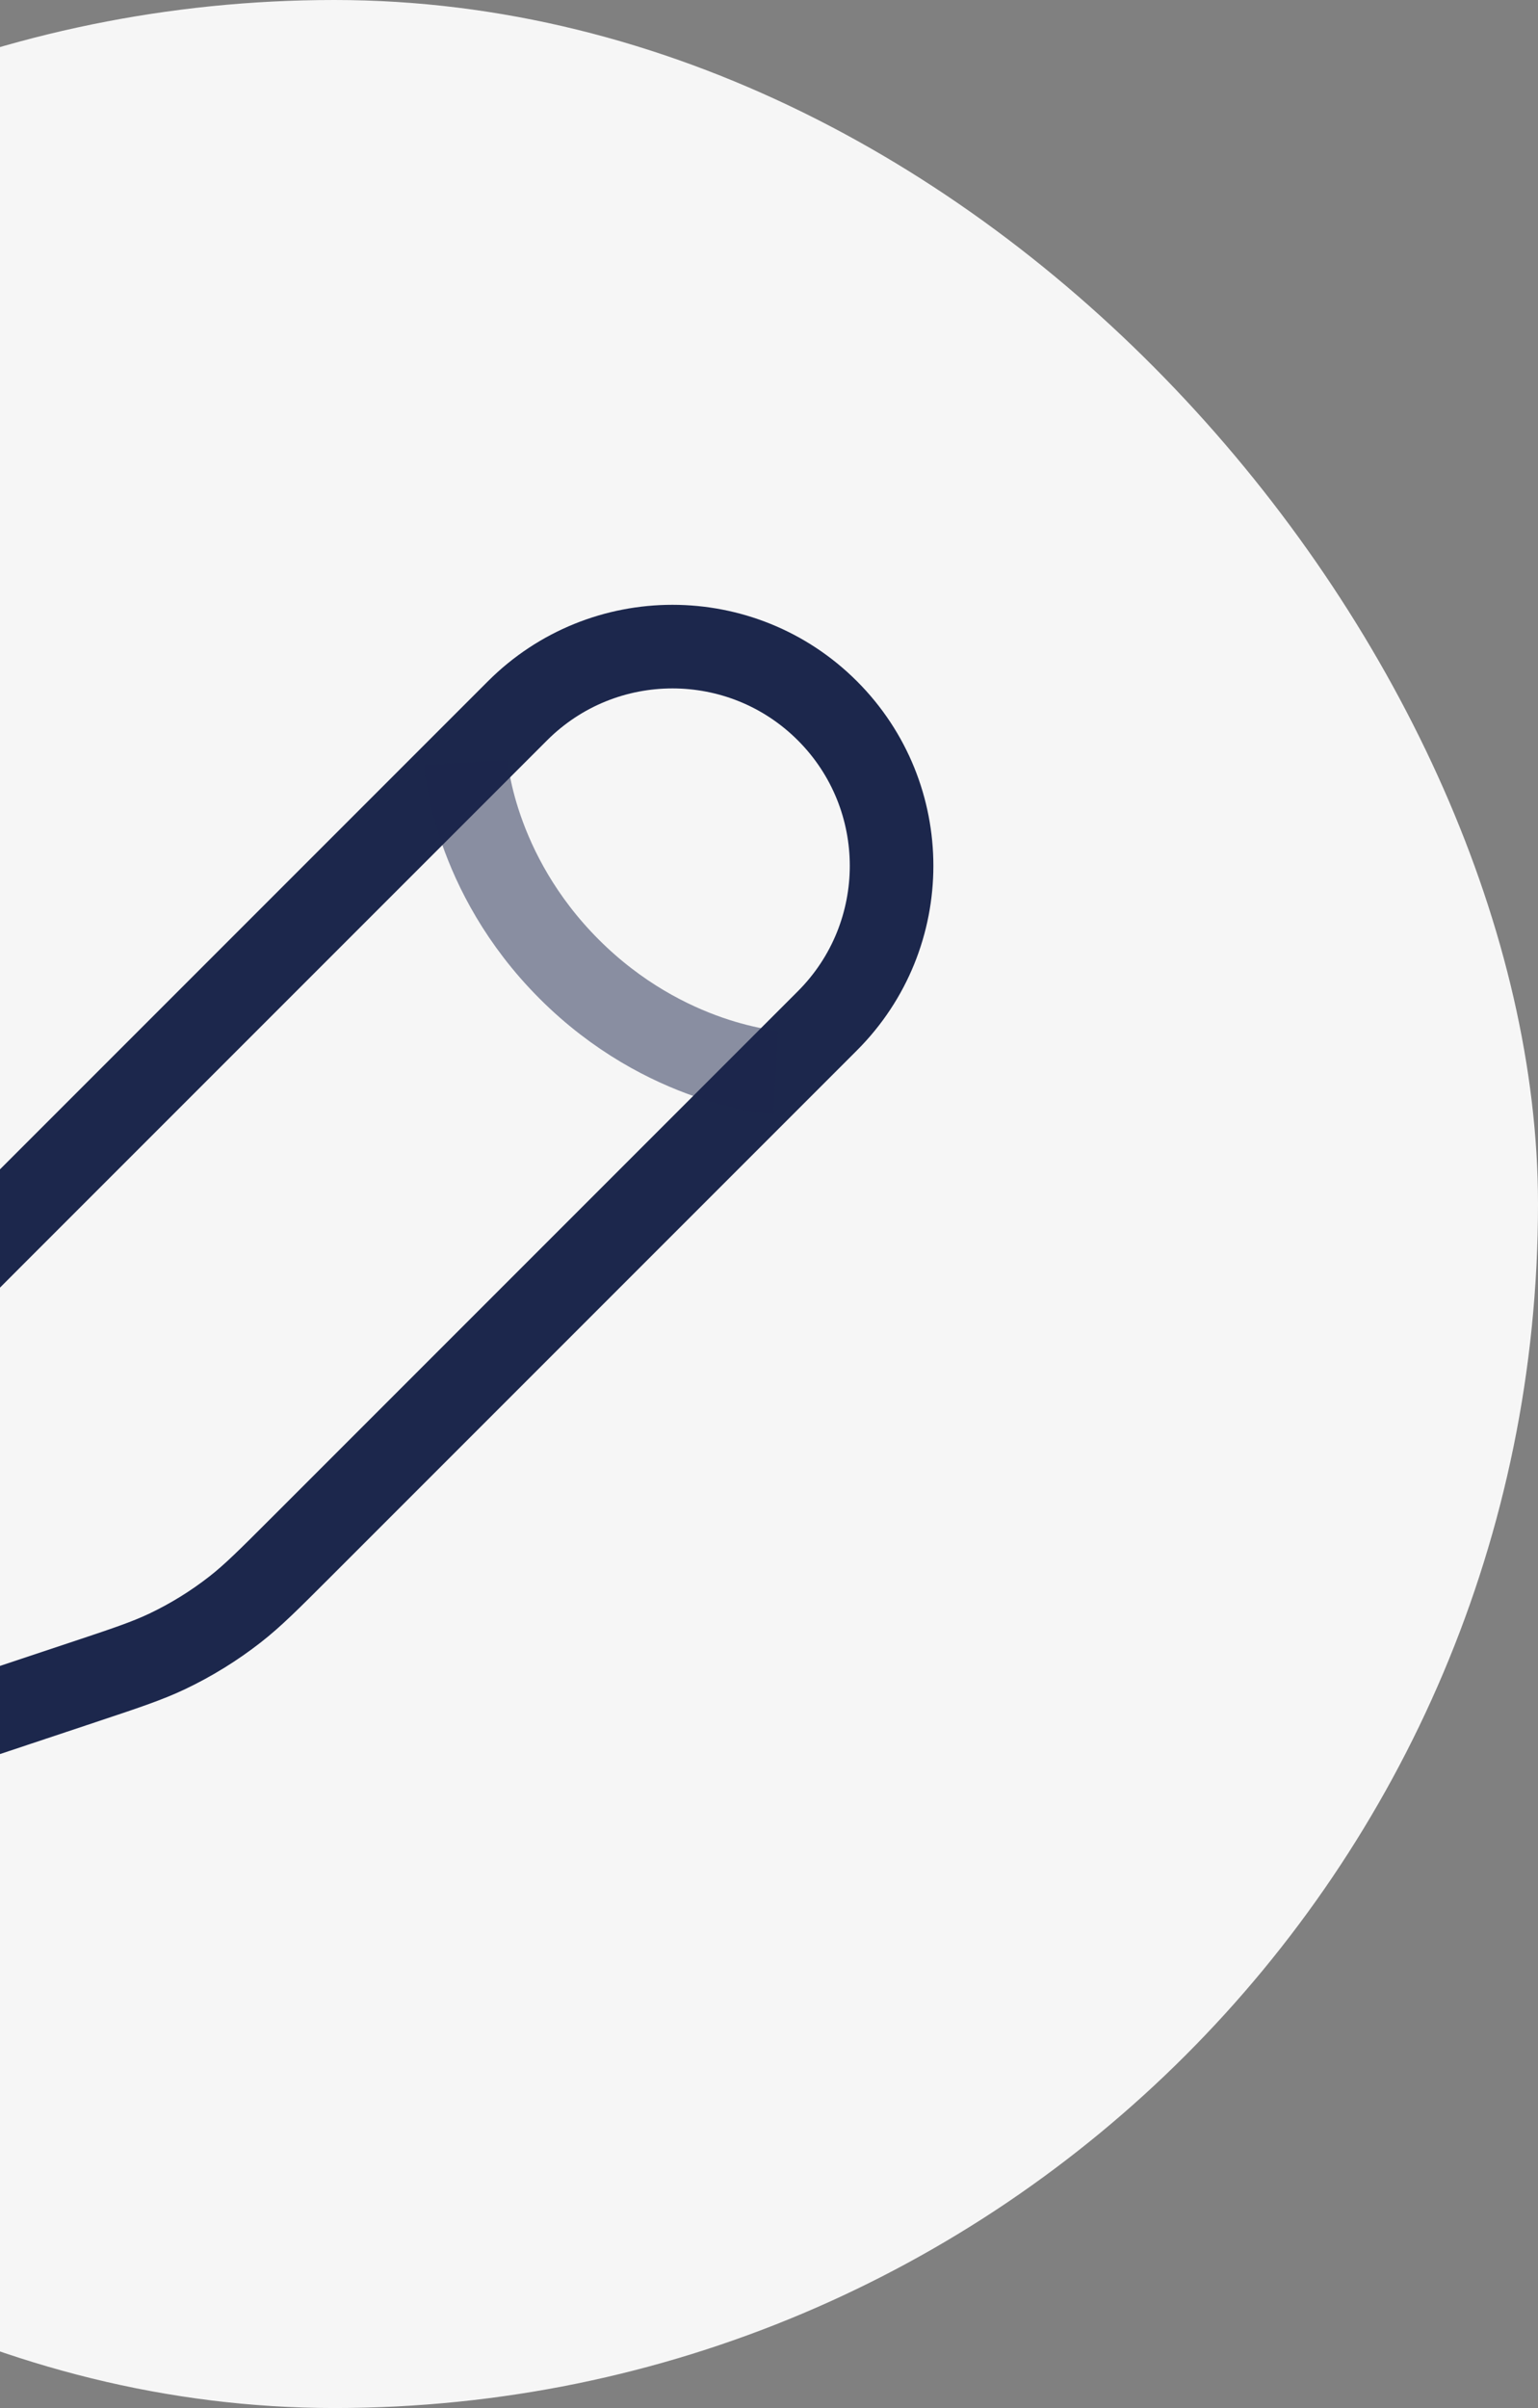 <svg xmlns="http://www.w3.org/2000/svg" width="46" height="72" viewBox="0 0 46 72" fill="none"><rect x="0" y="0" width="46" height="72" fill="#808080" stroke="none"/><rect x="-26" width="72" height="72" rx="36" fill="#F6F6F6"></rect><path d="M15.478 21.253L13.933 22.798L-0.269 37C-1.231 37.962 -1.712 38.443 -2.125 38.973C-2.613 39.599 -3.032 40.276 -3.373 40.992C-3.662 41.599 -3.877 42.244 -4.307 43.535L-6.13 49.004L-6.576 50.34C-6.788 50.975 -6.622 51.676 -6.149 52.149C-5.676 52.623 -4.975 52.788 -4.34 52.576L-3.004 52.13L2.465 50.307C3.756 49.877 4.401 49.662 5.008 49.373C5.724 49.032 6.401 48.613 7.027 48.125C7.557 47.712 8.038 47.231 9 46.269L23.202 32.067L24.747 30.522C27.306 27.962 27.306 23.813 24.747 21.253C22.187 18.694 18.038 18.694 15.478 21.253Z" stroke="#1C274C" stroke-width="2.5"></path><path opacity="0.5" d="M13.933 22.797C13.933 22.797 14.127 26.08 17.023 28.976C19.919 31.873 23.202 32.066 23.202 32.066M-3.004 52.13L-6.13 49.002" stroke="#1C274C" stroke-width="2.5"></path></svg>
